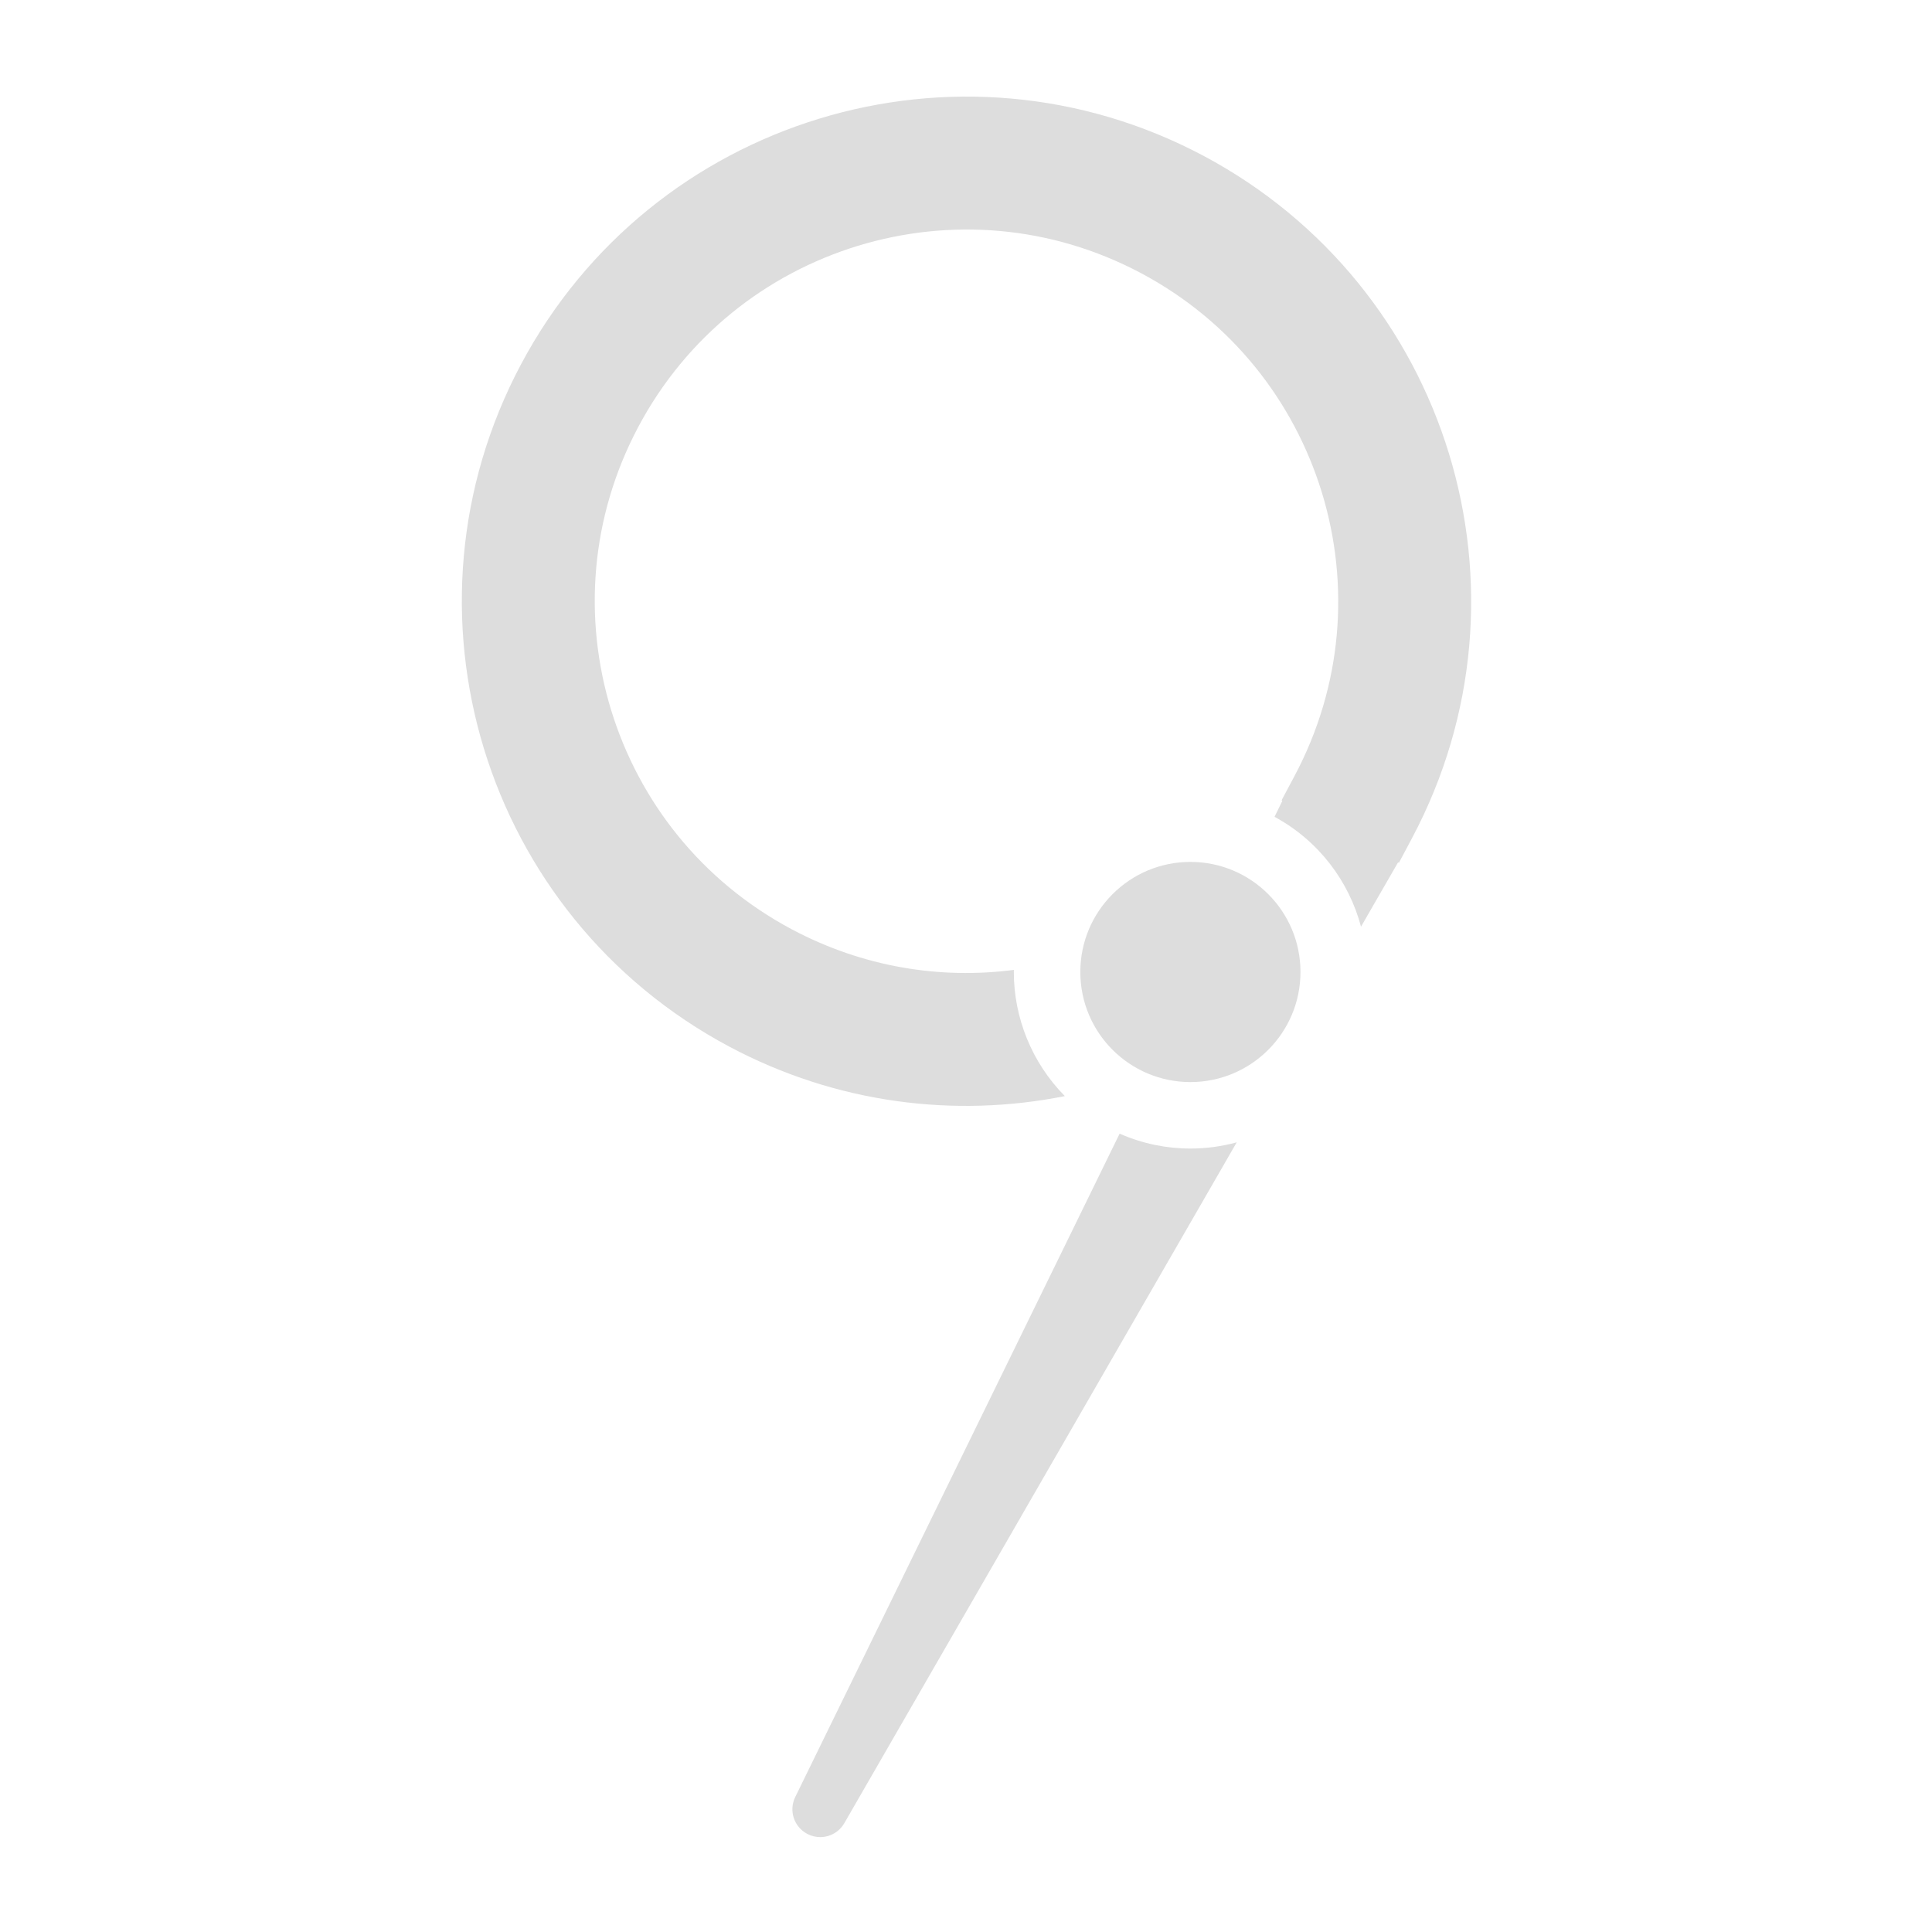 <?xml version="1.0" encoding="UTF-8" standalone="no"?>
<!-- Created with Inkscape (http://www.inkscape.org/) -->

<svg
   xmlns:dc="http://purl.org/dc/elements/1.1/"
   xmlns:cc="http://creativecommons.org/ns#"
   xmlns:rdf="http://www.w3.org/1999/02/22-rdf-syntax-ns#"
   xmlns:svg="http://www.w3.org/2000/svg"
   xmlns="http://www.w3.org/2000/svg"
   xmlns:sodipodi="http://sodipodi.sourceforge.net/DTD/sodipodi-0.dtd"
   xmlns:inkscape="http://www.inkscape.org/namespaces/inkscape"
   x="0px"
   y="0px"
   width="100px"
   height="100px"
   viewBox="0 0 100 100"
   enable-background="0 0 100 100"
   xml:space="preserve"
   version="1.1"
   id="svg1071"
   inkscape:version="0.92.4 (5da689c313, 2019-01-14)"
   sodipodi:docname="logo-square.svg"><defs
   id="defs8" /><sodipodi:namedview
   pagecolor="#ffffff"
   bordercolor="#666666"
   borderopacity="1"
   objecttolerance="10"
   gridtolerance="10"
   guidetolerance="10"
   inkscape:pageopacity="0"
   inkscape:pageshadow="2"
   inkscape:window-width="1920"
   inkscape:window-height="1027"
   id="namedview6"
   showgrid="false"
   inkscape:zoom="7.6014981"
   inkscape:cx="-12.854715"
   inkscape:cy="51.90678"
   inkscape:window-x="-8"
   inkscape:window-y="-8"
   inkscape:window-maximized="1"
   inkscape:current-layer="svg1071" />

      

        
        

<g
   transform="matrix(0.16,0,0,0.16,23.904,5)"
   id="g236"
   style="fill:#dddddd;fill-opacity:1"><path
     style="fill:#dddddd;fill-opacity:1"
     inkscape:connector-curvature="0"
     d="m 235.65,340.304 c -7.676,0.002 -15.464,-1.577 -22.855,-4.817 L 107.856,550.092 c -2.135,4.365 -0.433,9.615 3.86,11.899 1.349,0.718 2.799,1.06 4.228,1.06 3.115,0 6.131,-1.624 7.795,-4.512 L 250.677,338.294 c -4.866,1.325 -9.908,2.01 -14.992,2.01 z M 239.915,19.146 C 160.307,-23.18 61.496,7.015 19.146,86.608 c -42.324,79.605 -12.13,178.417 67.462,220.768 34.587,18.392 72.828,23.07 108.47,15.964 -10.652,-10.77 -16.516,-25.311 -16.507,-40.198 0,-0.211 0.017,-0.422 0.019,-0.633 -23.886,3.103 -48.847,-0.907 -71.79,-13.096 -29.369,-15.639 -49.481,-41.52 -58.522,-71.02 -8.991,-29.508 -6.782,-62.208 8.833,-91.592 15.636,-29.373 41.517,-49.483 71.018,-58.527 29.506,-8.987 62.208,-6.779 91.593,8.836 29.371,15.636 49.479,41.519 58.522,71.016 8.99,29.51 6.779,62.209 -8.836,91.596 l -4.226,7.944 0.265,0.141 -2.532,5.178 c 14.361,7.795 24.072,20.881 27.971,35.544 l 11.995,-20.812 0.268,0.142 4.227,-7.947 C 349.7,160.307 319.506,61.496 239.915,19.146 Z"
     id="path238" /><circle
     style="fill:#dddddd;fill-opacity:1"
     cx="235.693"
     cy="283.187"
     r="35.611"
     id="circle240" /></g></svg>